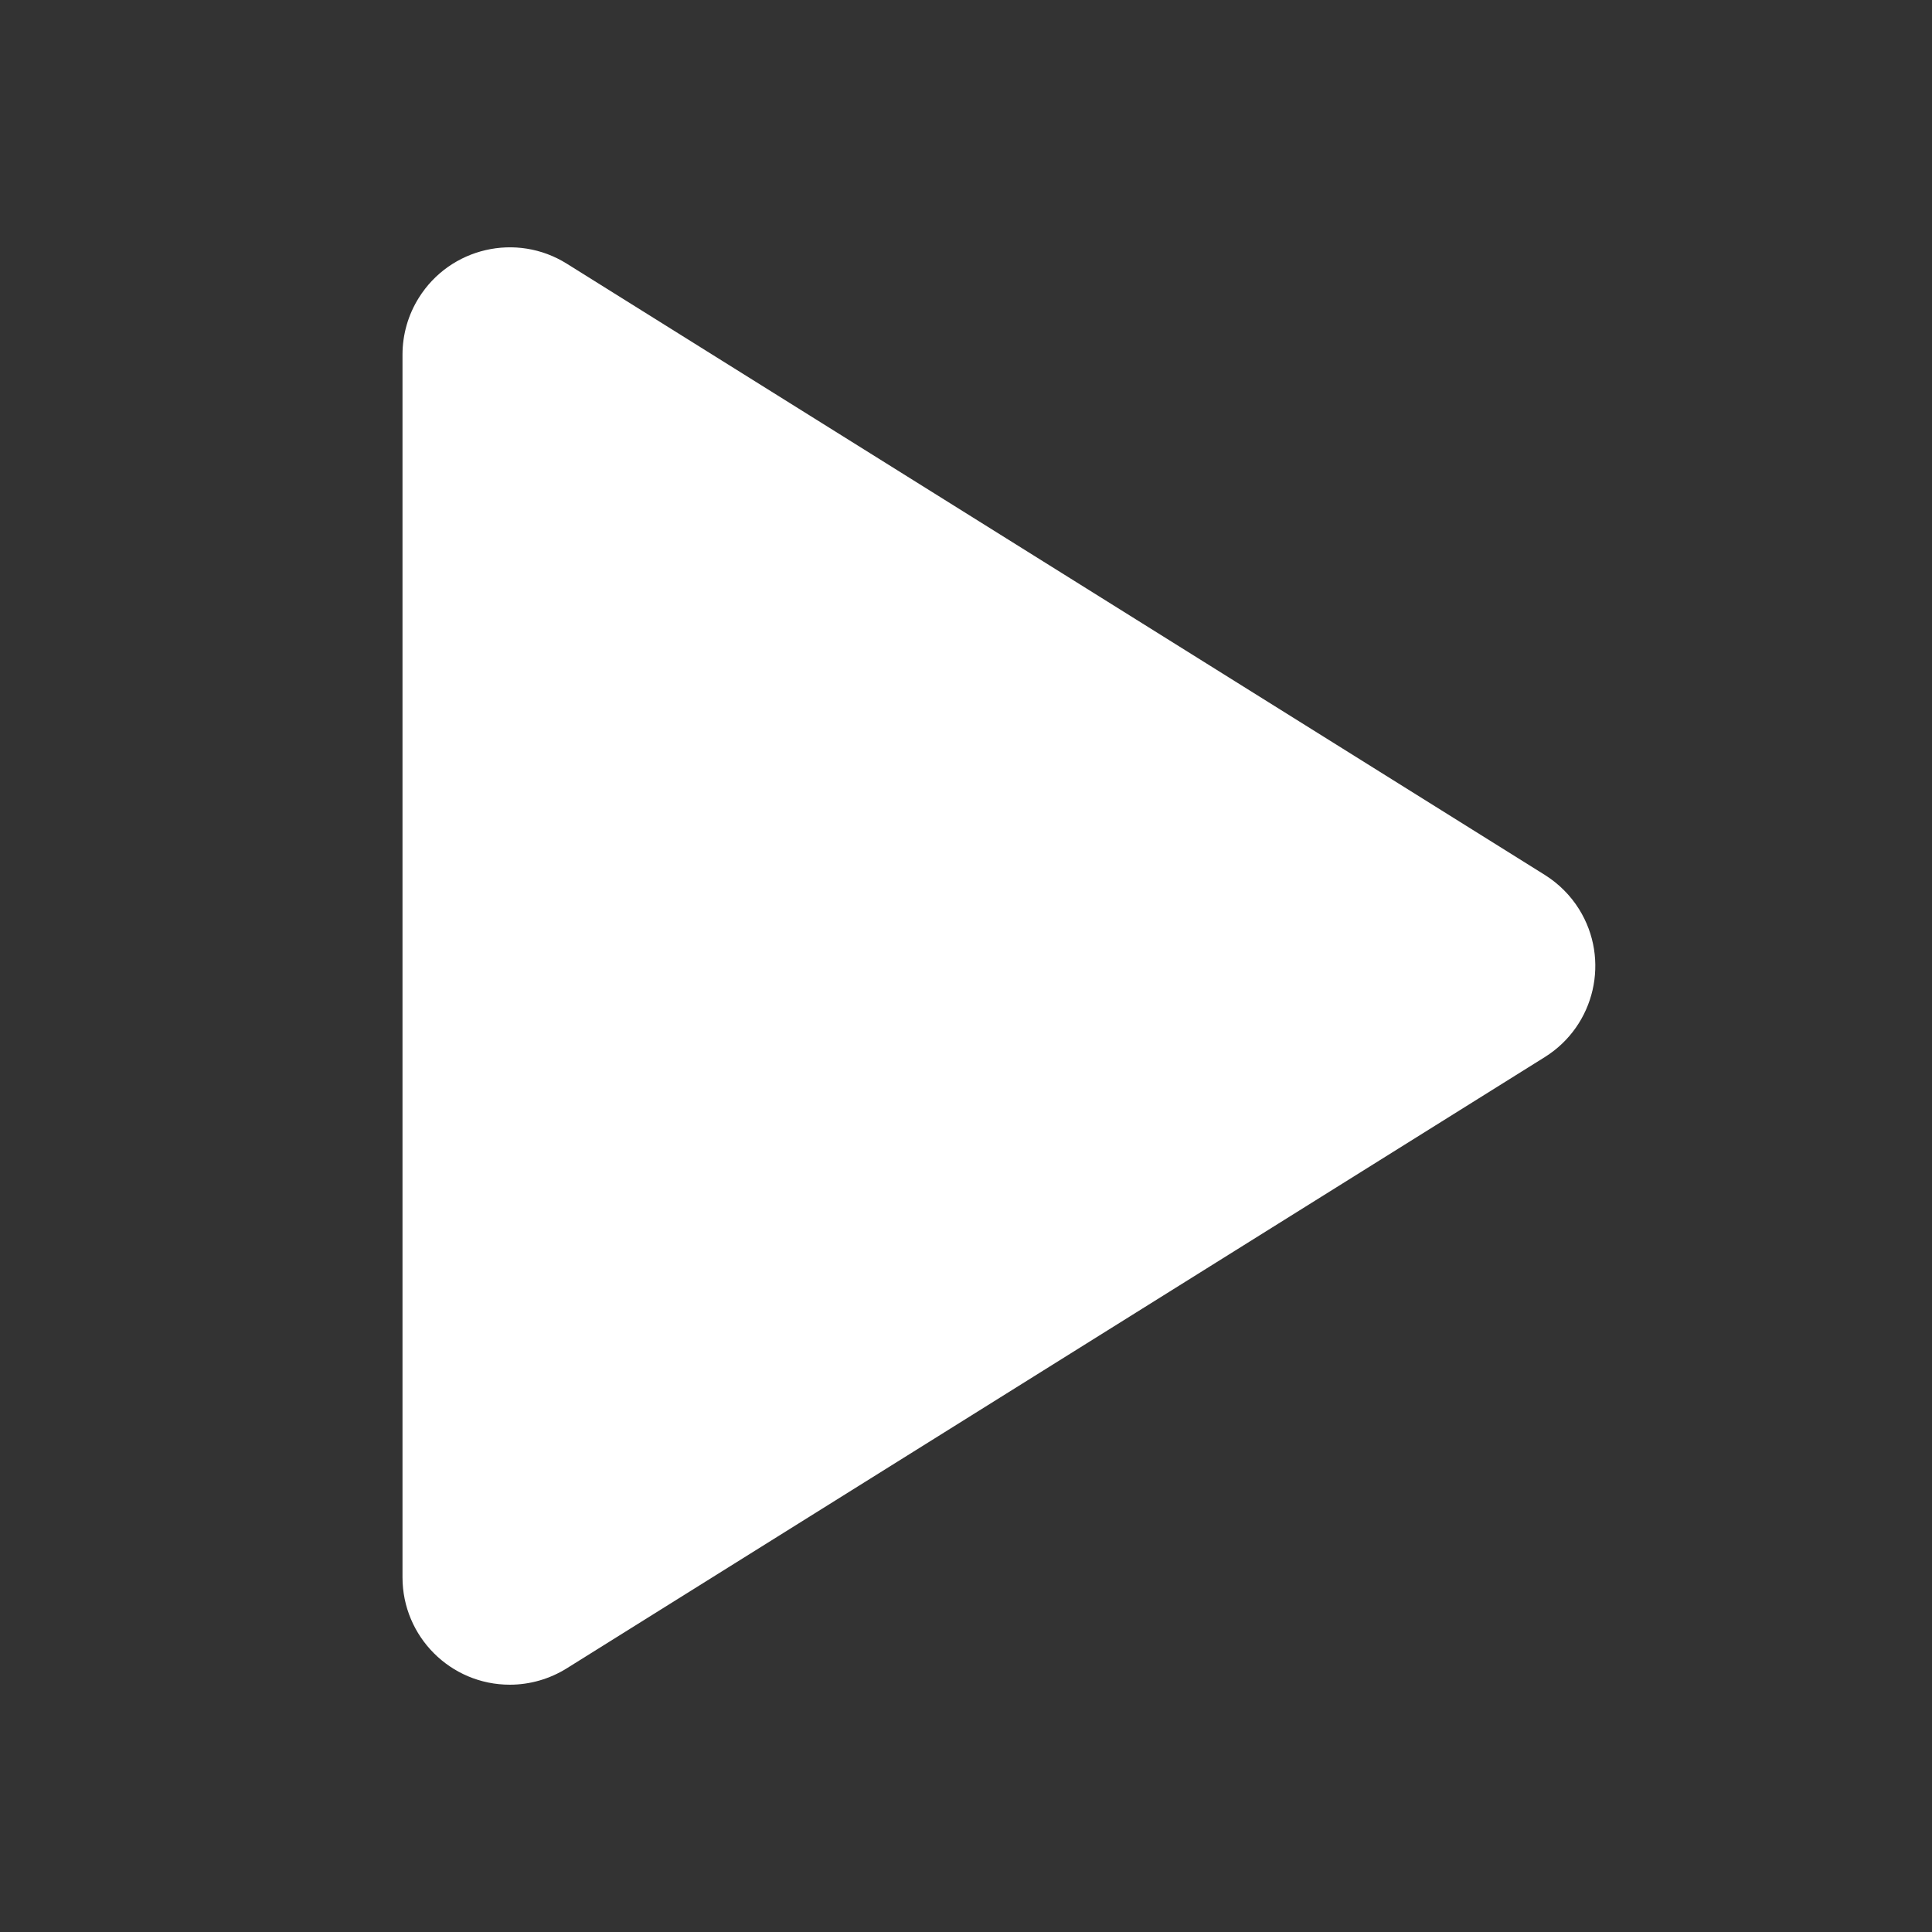 <?xml version="1.0" encoding="UTF-8"?>
<svg width="24px" height="24px" viewBox="0 0 24 24" version="1.1" xmlns="http://www.w3.org/2000/svg" xmlns:xlink="http://www.w3.org/1999/xlink">
    <rect x="0" y="0" width="24" height="24" fill="#333333" stroke="none"/>
    <title>Play</title>
    <g id="📘Episode-&amp;-Show-Profile" stroke="none" stroke-width="1" fill="none" fill-rule="evenodd">
        <g id="Episode-Profile---Desktop" transform="translate(-1049, -369)" fill="#FFFFFF" fill-rule="nonzero">
            <g id="Group-2" transform="translate(314, 209)">
                <g id="Group-9" transform="translate(364, 132)">
                    <g id="Group-3" transform="translate(0, 15)">
                        <g id="Signup" transform="translate(272, 0)">
                            <g id="PlayIcon" transform="translate(99, 13)">
                                <path d="M5,4.406 L5,19.594 C5,20.331 5.597,20.928 6.333,20.928 C6.583,20.928 6.828,20.857 7.04,20.725 L19.191,13.131 C19.815,12.74 20.005,11.918 19.615,11.293 C19.508,11.122 19.363,10.977 19.191,10.869 L7.04,3.275 C6.416,2.885 5.593,3.075 5.203,3.699 C5.07,3.911 5,4.156 5,4.406 Z" id="Path"></path>
                            </g>
                        </g>
                    </g>
                </g>
            </g>
        </g>
    </g>
</svg>